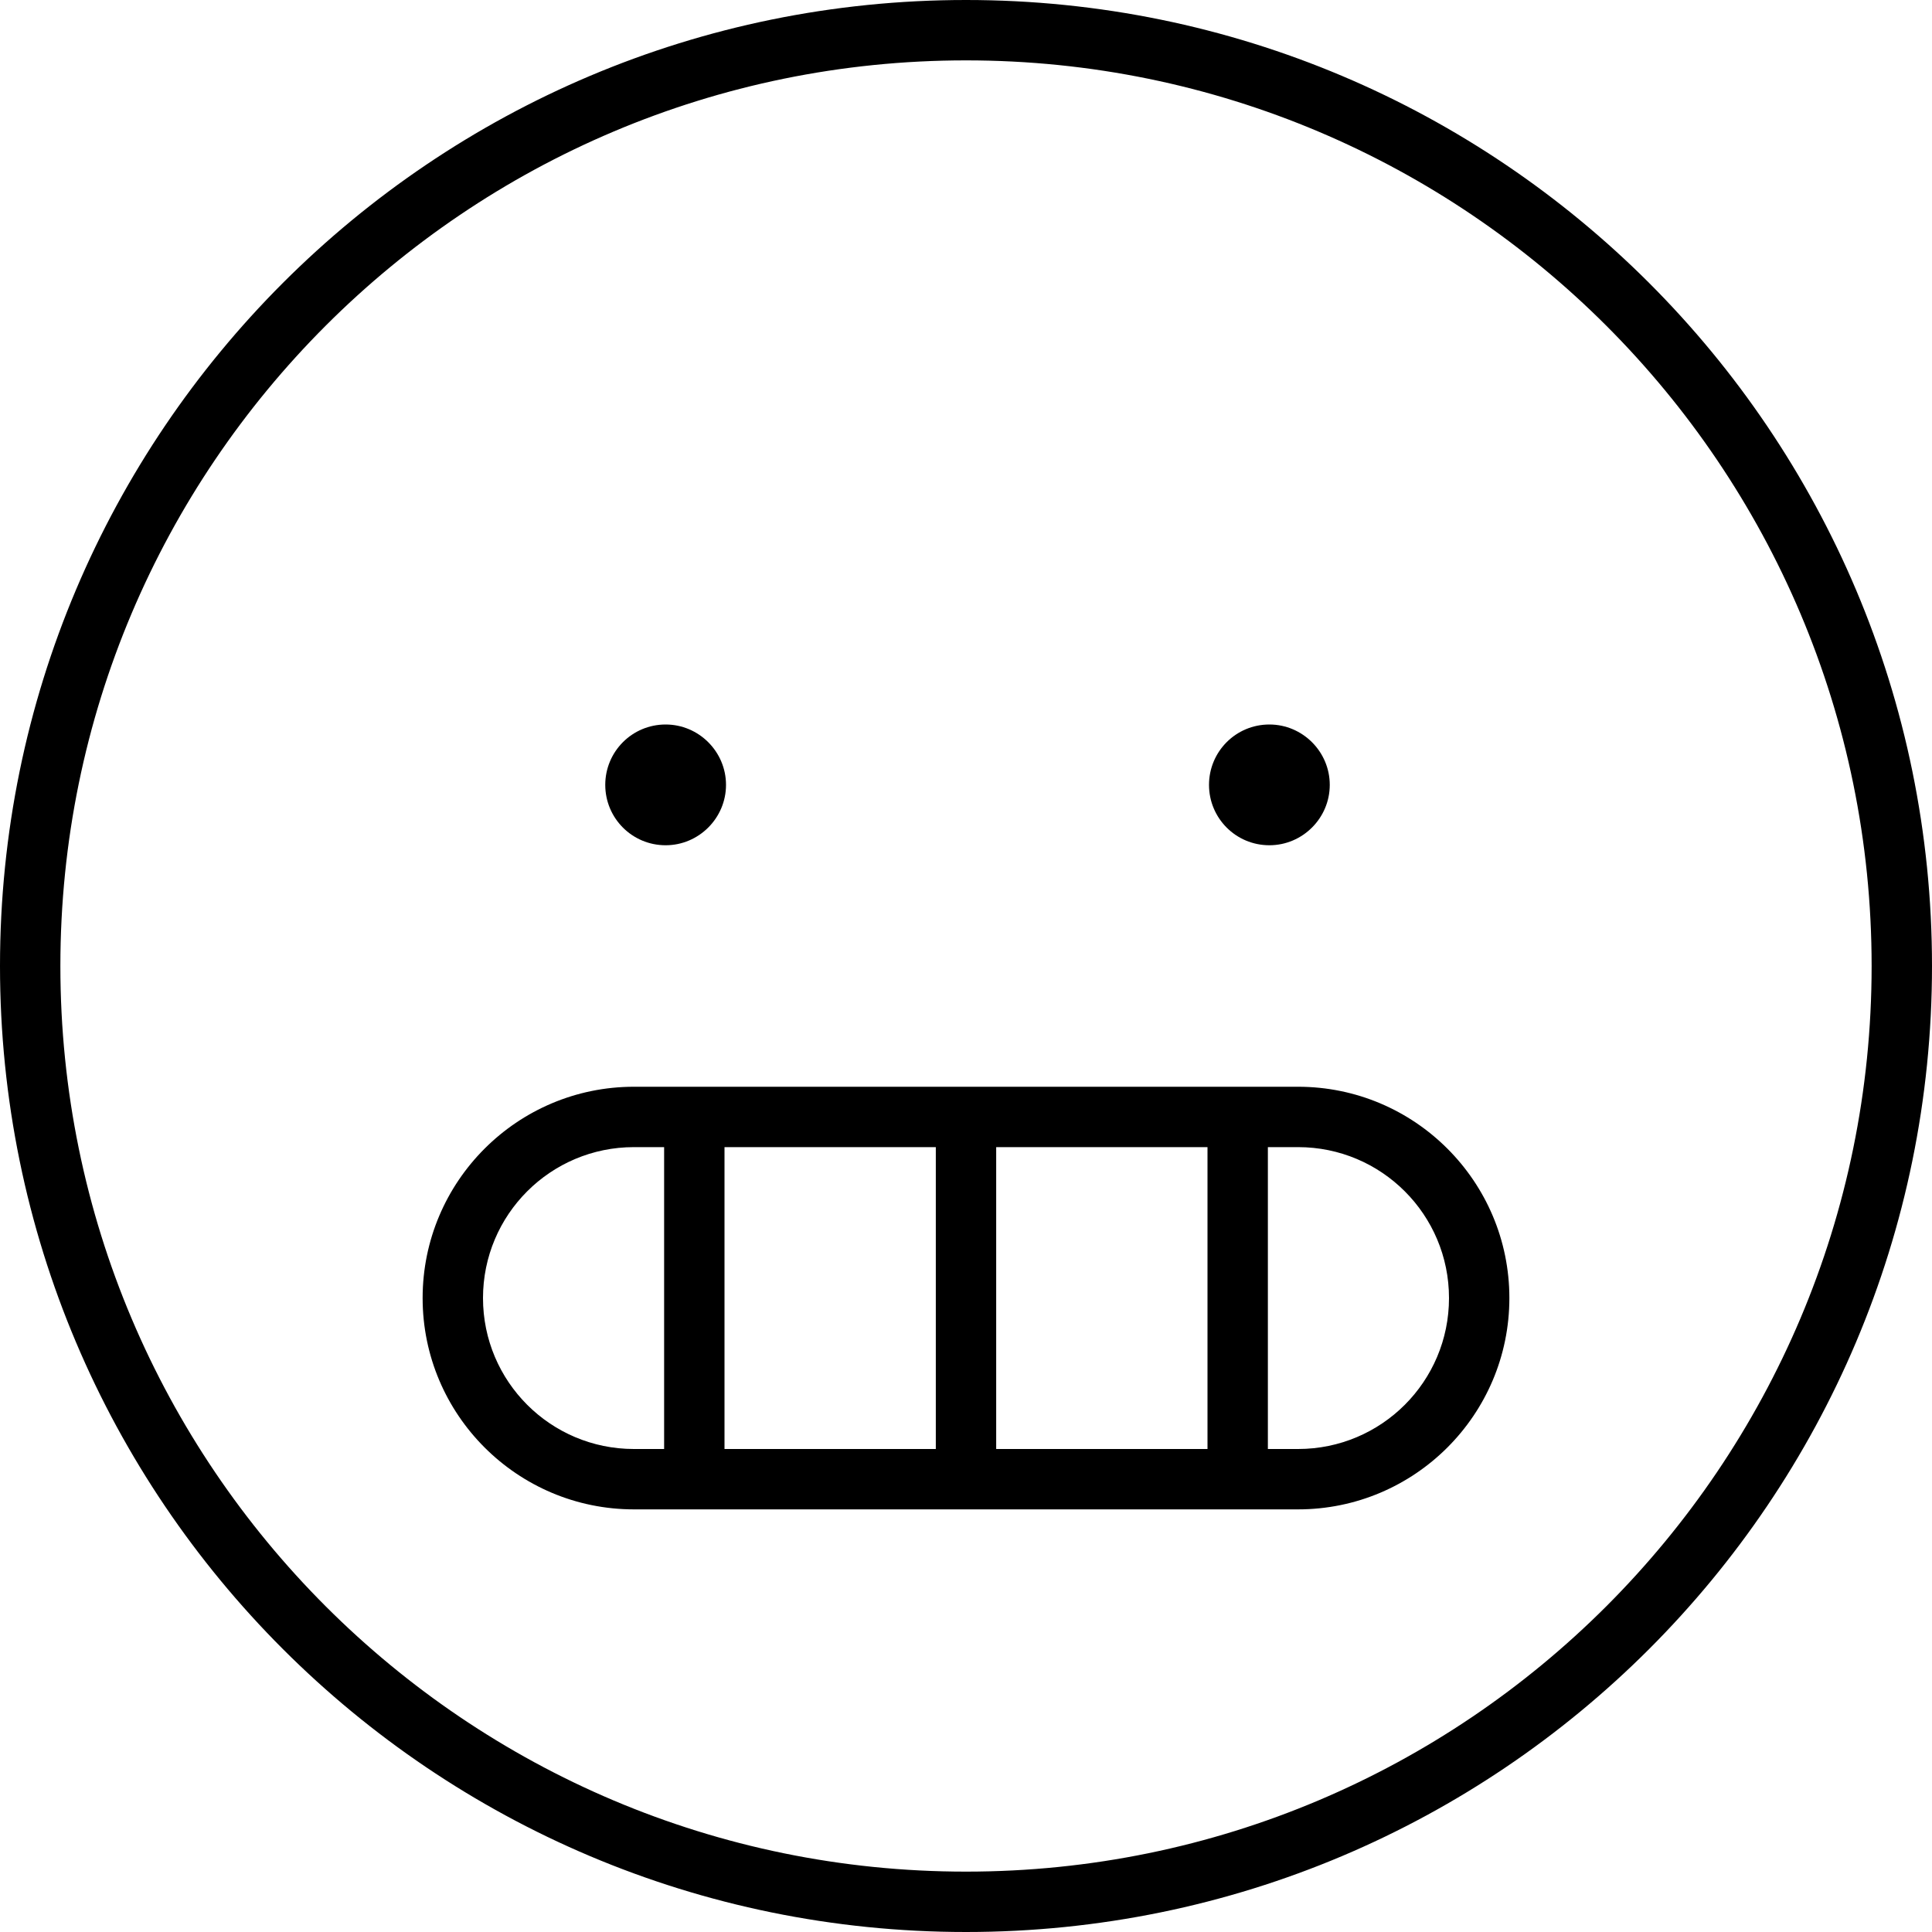 <svg xmlns="http://www.w3.org/2000/svg" viewBox="0 0 512 512"><!--! Font Awesome Pro 6.3.0 by @fontawesome - https://fontawesome.com License - https://fontawesome.com/license (Commercial License) Copyright 2023 Fonticons, Inc. --><path d="M344 288C374.9 288 400 313.1 400 344C400 374.9 374.9 400 344 400H168C137.1 400 112 374.9 112 344C112 313.1 137.1 288 168 288H344zM168 304C145.9 304 128 321.9 128 344C128 366.1 145.9 384 168 384H176V304H168zM192 384H248V304H192V384zM320 304H264V384H320V304zM336 384H344C366.1 384 384 366.1 384 344C384 321.9 366.1 304 344 304H336V384zM192.4 208C192.4 216.8 185.2 224 176.4 224C167.5 224 160.4 216.8 160.4 208C160.4 199.2 167.5 192 176.4 192C185.2 192 192.4 199.2 192.4 208zM320.4 208C320.4 199.2 327.5 192 336.4 192C345.2 192 352.4 199.2 352.4 208C352.4 216.8 345.2 224 336.4 224C327.5 224 320.4 216.8 320.4 208zM0 256C0 114.6 114.6 0 256 0C397.4 0 512 114.6 512 256C512 397.4 397.4 512 256 512C114.6 512 0 397.4 0 256zM256 16C123.5 16 16 123.5 16 256C16 388.5 123.5 496 256 496C388.5 496 496 388.5 496 256C496 123.5 388.5 16 256 16z"/></svg>